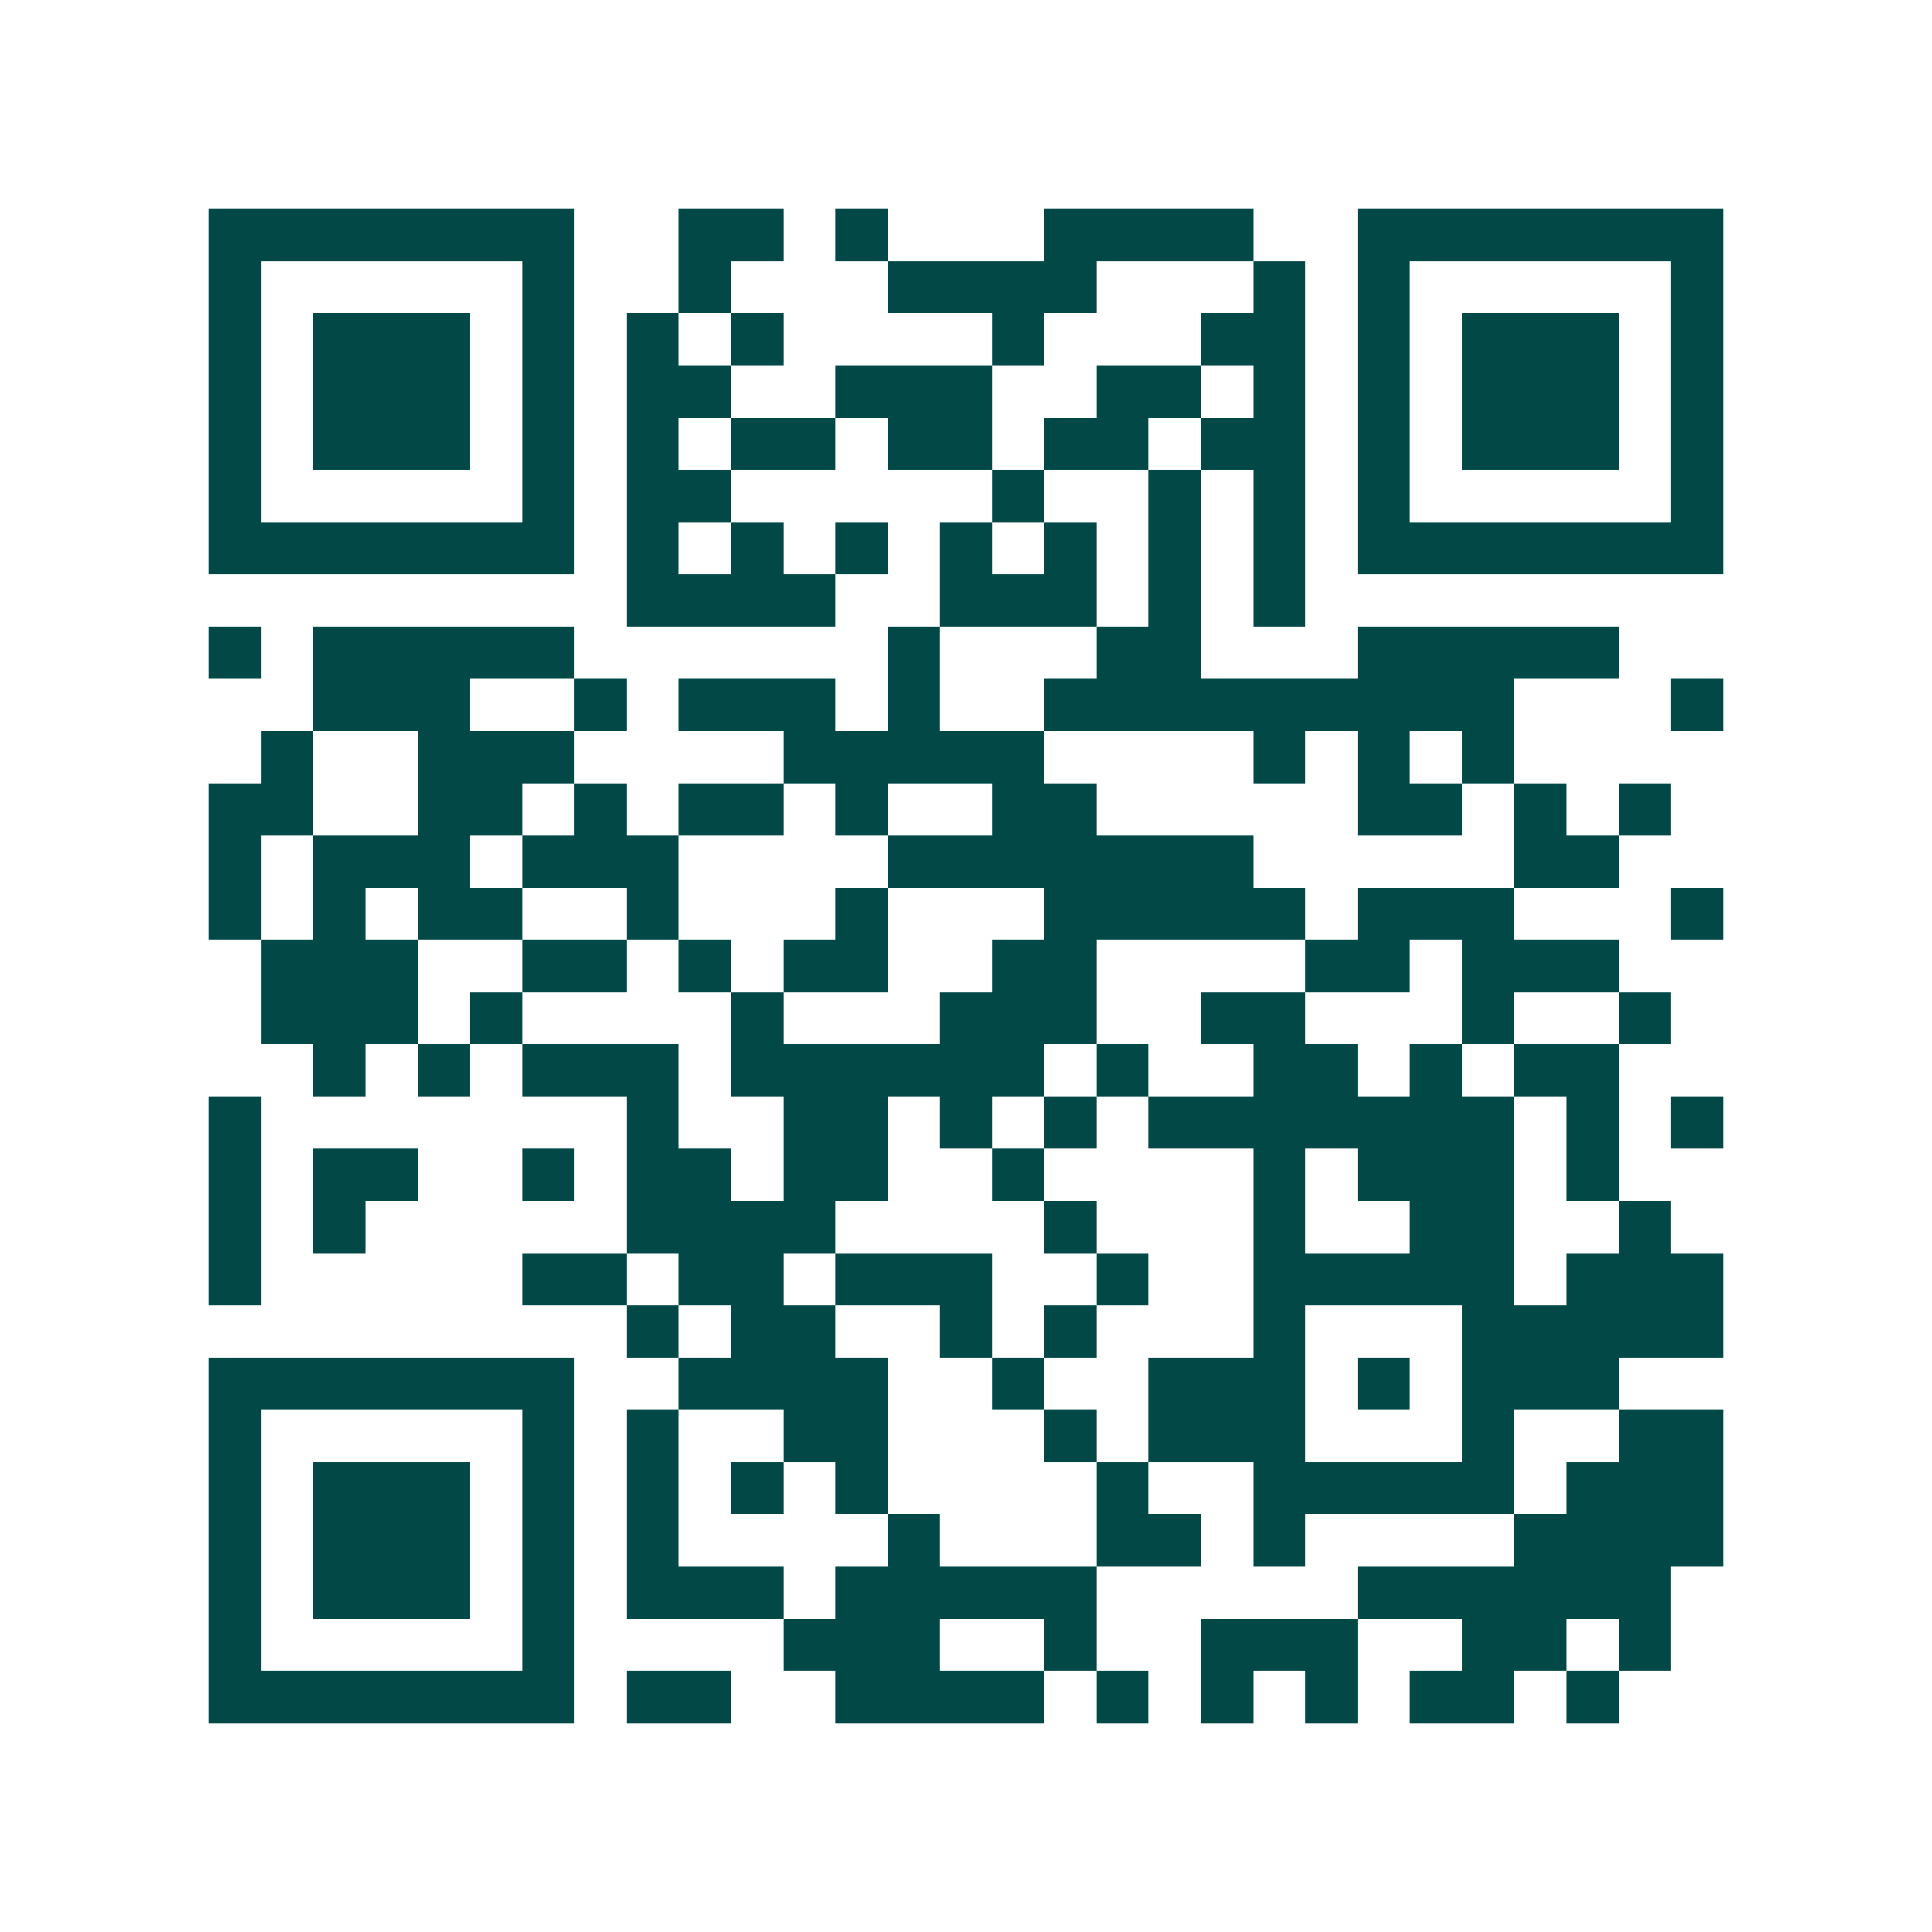 <svg xmlns="http://www.w3.org/2000/svg" width="200" height="200" viewBox="0 0 37 37" shape-rendering="crispEdges"><path fill="#ffffff" d="M0 0h37v37H0z"/><path stroke="#014847" d="M4 4.5h7m2 0h2m1 0h1m3 0h4m2 0h7M4 5.5h1m5 0h1m2 0h1m3 0h4m3 0h1m1 0h1m5 0h1M4 6.5h1m1 0h3m1 0h1m1 0h1m1 0h1m4 0h1m3 0h2m1 0h1m1 0h3m1 0h1M4 7.5h1m1 0h3m1 0h1m1 0h2m2 0h3m2 0h2m1 0h1m1 0h1m1 0h3m1 0h1M4 8.5h1m1 0h3m1 0h1m1 0h1m1 0h2m1 0h2m1 0h2m1 0h2m1 0h1m1 0h3m1 0h1M4 9.5h1m5 0h1m1 0h2m5 0h1m2 0h1m1 0h1m1 0h1m5 0h1M4 10.5h7m1 0h1m1 0h1m1 0h1m1 0h1m1 0h1m1 0h1m1 0h1m1 0h7M12 11.5h4m2 0h3m1 0h1m1 0h1M4 12.5h1m1 0h5m6 0h1m3 0h2m3 0h5M6 13.5h3m2 0h1m1 0h3m1 0h1m2 0h9m3 0h1M5 14.5h1m2 0h3m4 0h5m4 0h1m1 0h1m1 0h1M4 15.5h2m2 0h2m1 0h1m1 0h2m1 0h1m2 0h2m5 0h2m1 0h1m1 0h1M4 16.5h1m1 0h3m1 0h3m4 0h7m5 0h2M4 17.5h1m1 0h1m1 0h2m2 0h1m3 0h1m3 0h5m1 0h3m3 0h1M5 18.5h3m2 0h2m1 0h1m1 0h2m2 0h2m4 0h2m1 0h3M5 19.5h3m1 0h1m4 0h1m3 0h3m2 0h2m3 0h1m2 0h1M6 20.5h1m1 0h1m1 0h3m1 0h6m1 0h1m2 0h2m1 0h1m1 0h2M4 21.5h1m7 0h1m2 0h2m1 0h1m1 0h1m1 0h7m1 0h1m1 0h1M4 22.5h1m1 0h2m2 0h1m1 0h2m1 0h2m2 0h1m4 0h1m1 0h3m1 0h1M4 23.5h1m1 0h1m5 0h4m4 0h1m3 0h1m2 0h2m2 0h1M4 24.5h1m5 0h2m1 0h2m1 0h3m2 0h1m2 0h5m1 0h3M12 25.5h1m1 0h2m2 0h1m1 0h1m3 0h1m3 0h5M4 26.5h7m2 0h4m2 0h1m2 0h3m1 0h1m1 0h3M4 27.5h1m5 0h1m1 0h1m2 0h2m3 0h1m1 0h3m3 0h1m2 0h2M4 28.5h1m1 0h3m1 0h1m1 0h1m1 0h1m1 0h1m4 0h1m2 0h5m1 0h3M4 29.5h1m1 0h3m1 0h1m1 0h1m4 0h1m3 0h2m1 0h1m4 0h4M4 30.5h1m1 0h3m1 0h1m1 0h3m1 0h5m5 0h6M4 31.5h1m5 0h1m4 0h3m2 0h1m2 0h3m2 0h2m1 0h1M4 32.5h7m1 0h2m2 0h4m1 0h1m1 0h1m1 0h1m1 0h2m1 0h1"/></svg>
